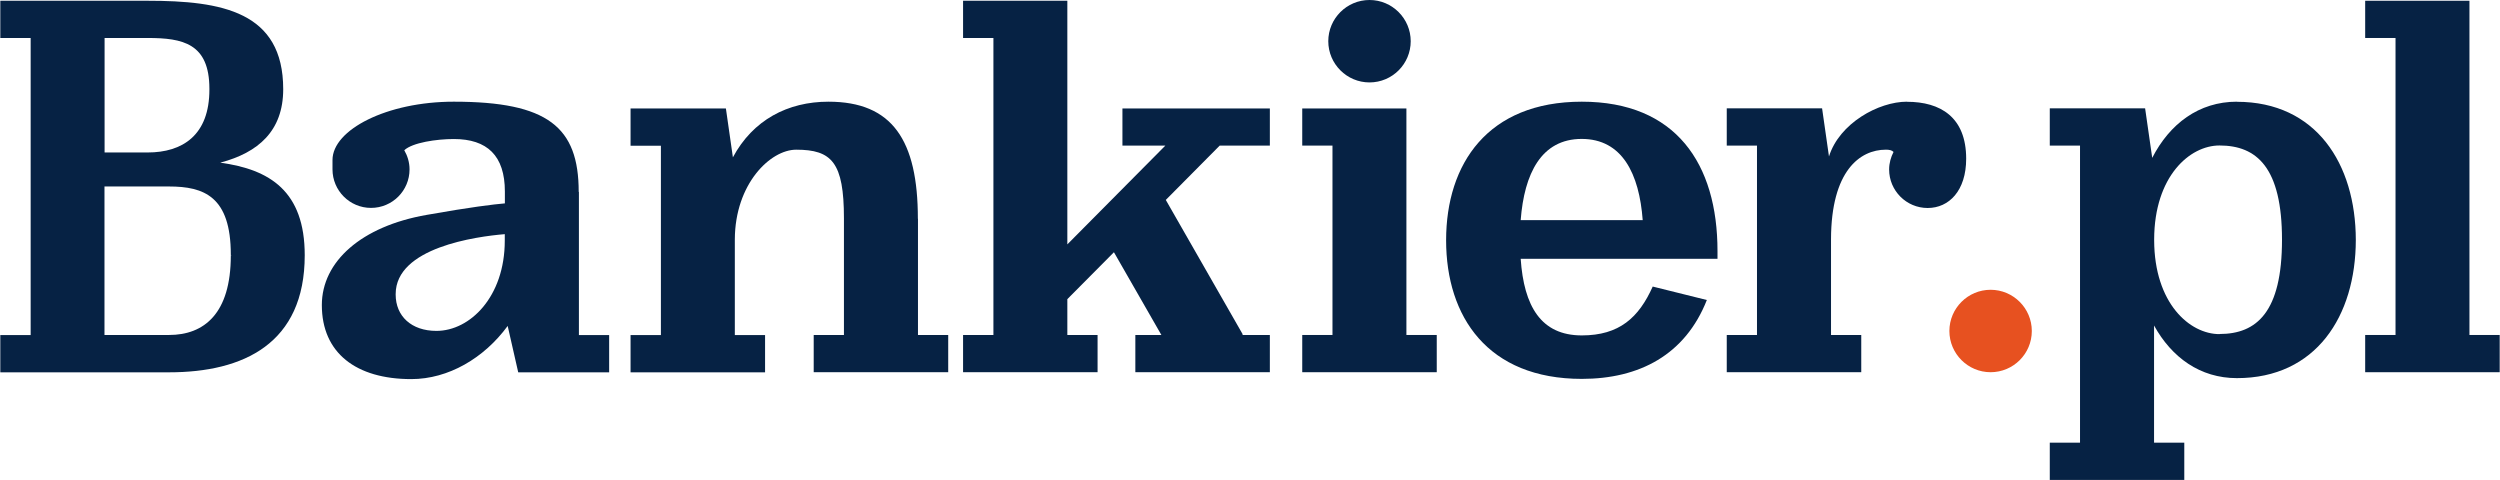 <svg xmlns="http://www.w3.org/2000/svg" id="Layer_2" width="81.94mm" height="15.73mm" viewBox="0 0 232.27 44.6"><g id="Layer_1-2"><g id="Bankier.pl"><path d="M188.79,30.76c0,2.12-1.72,3.83-3.83,3.83s-3.83-1.72-3.83-3.83,1.72-3.83,3.83-3.83,3.83,1.72,3.83,3.83Z" fill="#e75120"></path><polygon points="229.46 31.13 229.46 .07 219.77 .07 219.77 3.53 222.59 3.53 222.59 31.13 219.77 31.13 219.77 34.59 232.27 34.59 232.27 31.13 229.46 31.13" fill="#062244"></polygon><path d="M207.85,9.45c-3.54,0-6.25,2.06-7.87,5.22l-.66-4.6h-8.86v3.46h2.81v27.61h-2.81v3.46h12.5v-3.46h-2.81v-10.89c1.64,2.97,4.28,4.89,7.7,4.89,7.34,0,11.04-5.75,11.05-12.84-.01-7.1-3.71-12.84-11.05-12.84ZM206.23,31.05c-2.77,0-6.05-2.86-6.07-8.71v-.11c.02-5.84,3.3-8.71,6.07-8.71,3.47,0,5.81,2.05,5.81,8.76s-2.34,8.76-5.81,8.76Z" fill="#062244"></path><polygon points="130.67 13.53 130.67 10.08 120.99 10.08 120.99 13.53 123.8 13.53 123.8 31.13 120.99 31.13 120.99 34.59 133.49 34.59 133.49 31.13 130.67 31.13 130.67 13.53" fill="#062244"></polygon><path d="M85.27,20.33h0c0-7.31-2.38-10.88-8.31-10.88-3.78,0-7.02,1.7-8.88,5.17l-.65-4.54h-8.86v3.46h2.82v17.6h-2.82v3.46h12.5v-3.46h-2.81v-8.89c.02-5.18,3.31-8.34,5.7-8.34,3.31,0,4.44,1.18,4.44,6.38v.04h0v10.8h-2.81v3.46h12.5v-3.46h-2.81v-10.8Z" fill="#062244"></path><path d="M127.24,7.66c2.12,0,3.83-1.72,3.83-3.83s-1.72-3.83-3.83-3.83-3.83,1.72-3.83,3.83,1.72,3.83,3.83,3.83Z" fill="#062244"></path><path d="M20.46,15.11c3.5-.93,5.83-2.93,5.83-6.82C26.29,1.08,20.6.07,13.68.07H0v3.46h2.82v27.61H0v3.46h15.68c6.92,0,12.61-2.67,12.61-10.88,0-5.96-3.25-7.97-7.83-8.6ZM9.69,3.53h4c3.25,0,5.74.49,5.74,4.72,0,.01,0,.03,0,.04h.12s-.12,0-.12,0c0,.01,0,.03,0,.04,0,4.23-2.49,5.84-5.74,5.84h-4V3.53ZM21.5,23.71h-.08s0,.03,0,.04c0,5.4-2.49,7.38-5.74,7.38h0s0,0,0,0h0s-6,0-6,0v-13.8h6c3.25,0,5.74.93,5.74,6.33,0,.01,0,.03,0,.04h.08,0Z" fill="#062244"></path><polygon points="104.28 13.53 108.27 13.53 99.16 22.71 99.16 .07 92.29 .07 89.47 .07 89.47 3.53 92.29 3.53 92.29 31.13 89.47 31.13 89.47 34.59 101.97 34.59 101.97 31.13 99.16 31.13 99.16 27.8 103.49 23.44 107.9 31.13 105.48 31.13 105.48 34.59 117.98 34.59 117.98 31.13 115.4 31.13 115.47 31.09 108.31 18.58 113.32 13.53 117.98 13.53 117.98 10.08 104.28 10.08 104.28 13.53" fill="#062244"></polygon><path d="M177.19,9.45c-2.64,0-6.28,2-7.25,5.09l-.64-4.47h-8.86v3.46h2.81v17.6h-2.81v3.46h12.5v-3.46h-2.81v-8.91c.02-6.34,2.68-8.31,5.1-8.31.33,0,.55.05.71.21-.25.49-.41,1.04-.41,1.63,0,1.97,1.6,3.58,3.58,3.58s3.58-1.6,3.58-4.58c0-3.88-2.41-5.29-5.5-5.29Z" fill="#062244"></path><path d="M53.75,17.83c0-6.03-2.87-8.38-11.61-8.38-6.22,0-11.27,2.61-11.27,5.42v.87c0,1.97,1.6,3.58,3.58,3.58s3.58-1.6,3.58-3.58c0-.65-.19-1.26-.49-1.78.77-.71,2.99-1.04,4.61-1.04h0c3.09,0,4.74,1.54,4.74,4.88,0,.01,0,.03,0,.04v1.06c-1.05.09-3.15.34-7.27,1.07-6.06,1.06-9.74,4.33-9.74,8.38,0,4.45,3.18,6.88,8.31,6.88,3.44,0,6.76-1.94,8.96-4.94l.98,4.31h8.45v-3.46h-2.81v-13.3ZM46.88,22.33h0s0,.03,0,.04c0,5.21-3.23,8.38-6.35,8.38-2.33,0-3.79-1.37-3.79-3.38v-.04c0-4.33,7.49-5.35,10.14-5.57v.57Z" fill="#062244"></path><path d="M146.97,9.45c-8.74,0-12.61,5.77-12.61,12.88s3.87,12.88,12.61,12.88c5.34,0,9.61-2.23,11.62-7.33l-5.03-1.25c-1.29,2.88-3.1,4.54-6.59,4.54h0c-3.8,0-5.38-2.72-5.68-7.12h18.29v-.72c0-8.12-3.87-13.88-12.61-13.88ZM141.29,20.46c.33-4.32,1.91-7.55,5.67-7.55h0c3.76,0,5.35,3.23,5.67,7.55h-11.35Z" fill="#062244"></path></g></g></svg>